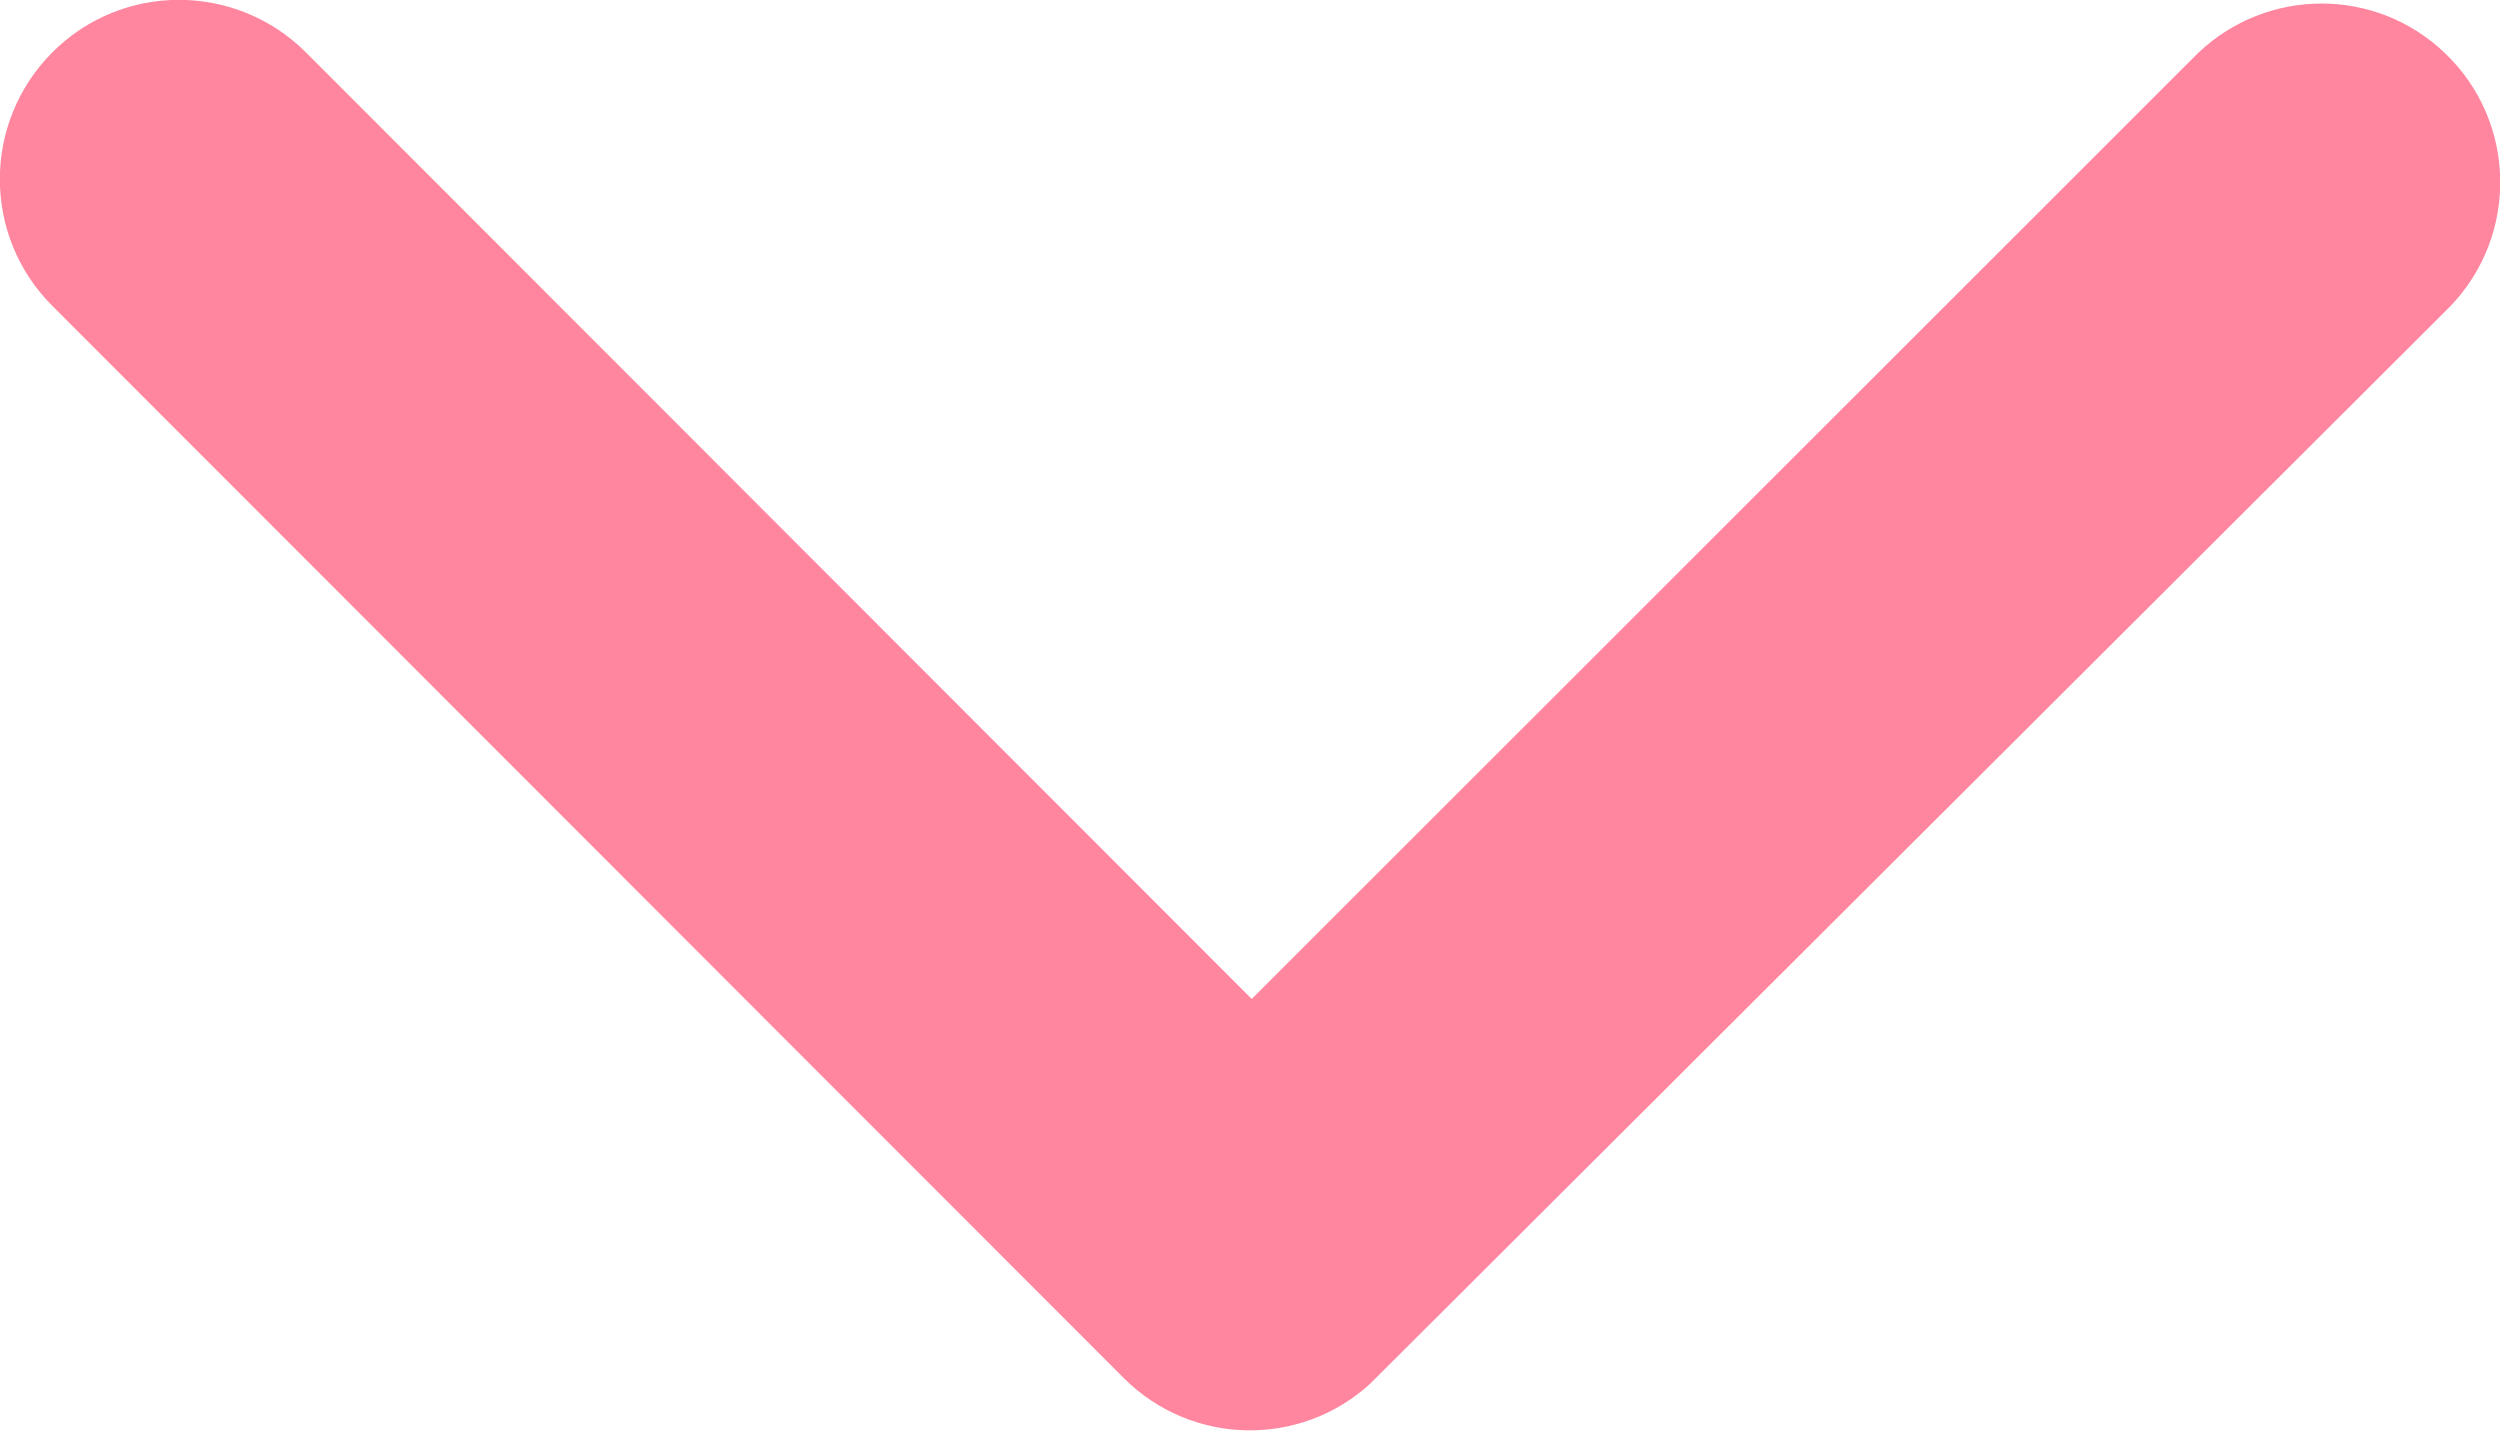 <?xml version="1.0" encoding="UTF-8"?>
<svg id="_レイヤー_2" data-name="レイヤー 2" xmlns="http://www.w3.org/2000/svg" viewBox="0 0 65.18 37.3">
  <defs>
    <style>
      .cls-1 {
        fill: #ff869e;
      }
    </style>
  </defs>
  <g id="_レイヤー_1-2" data-name="レイヤー 1">
    <path id="Icon_ionic-ios-arrow-up" data-name="Icon ionic-ios-arrow-up" class="cls-1" d="m32.63,26.04L7.97,1.36c-1.83-1.82-4.79-1.82-6.61.01-1.82,1.83-1.82,4.79.01,6.61h0l27.94,27.96c1.76,1.75,4.59,1.81,6.42.13L63.89,7.98c1.78-1.86,1.72-4.81-.14-6.59-1.8-1.73-4.64-1.73-6.45,0l-24.67,24.66Z"/>
  </g>
</svg>